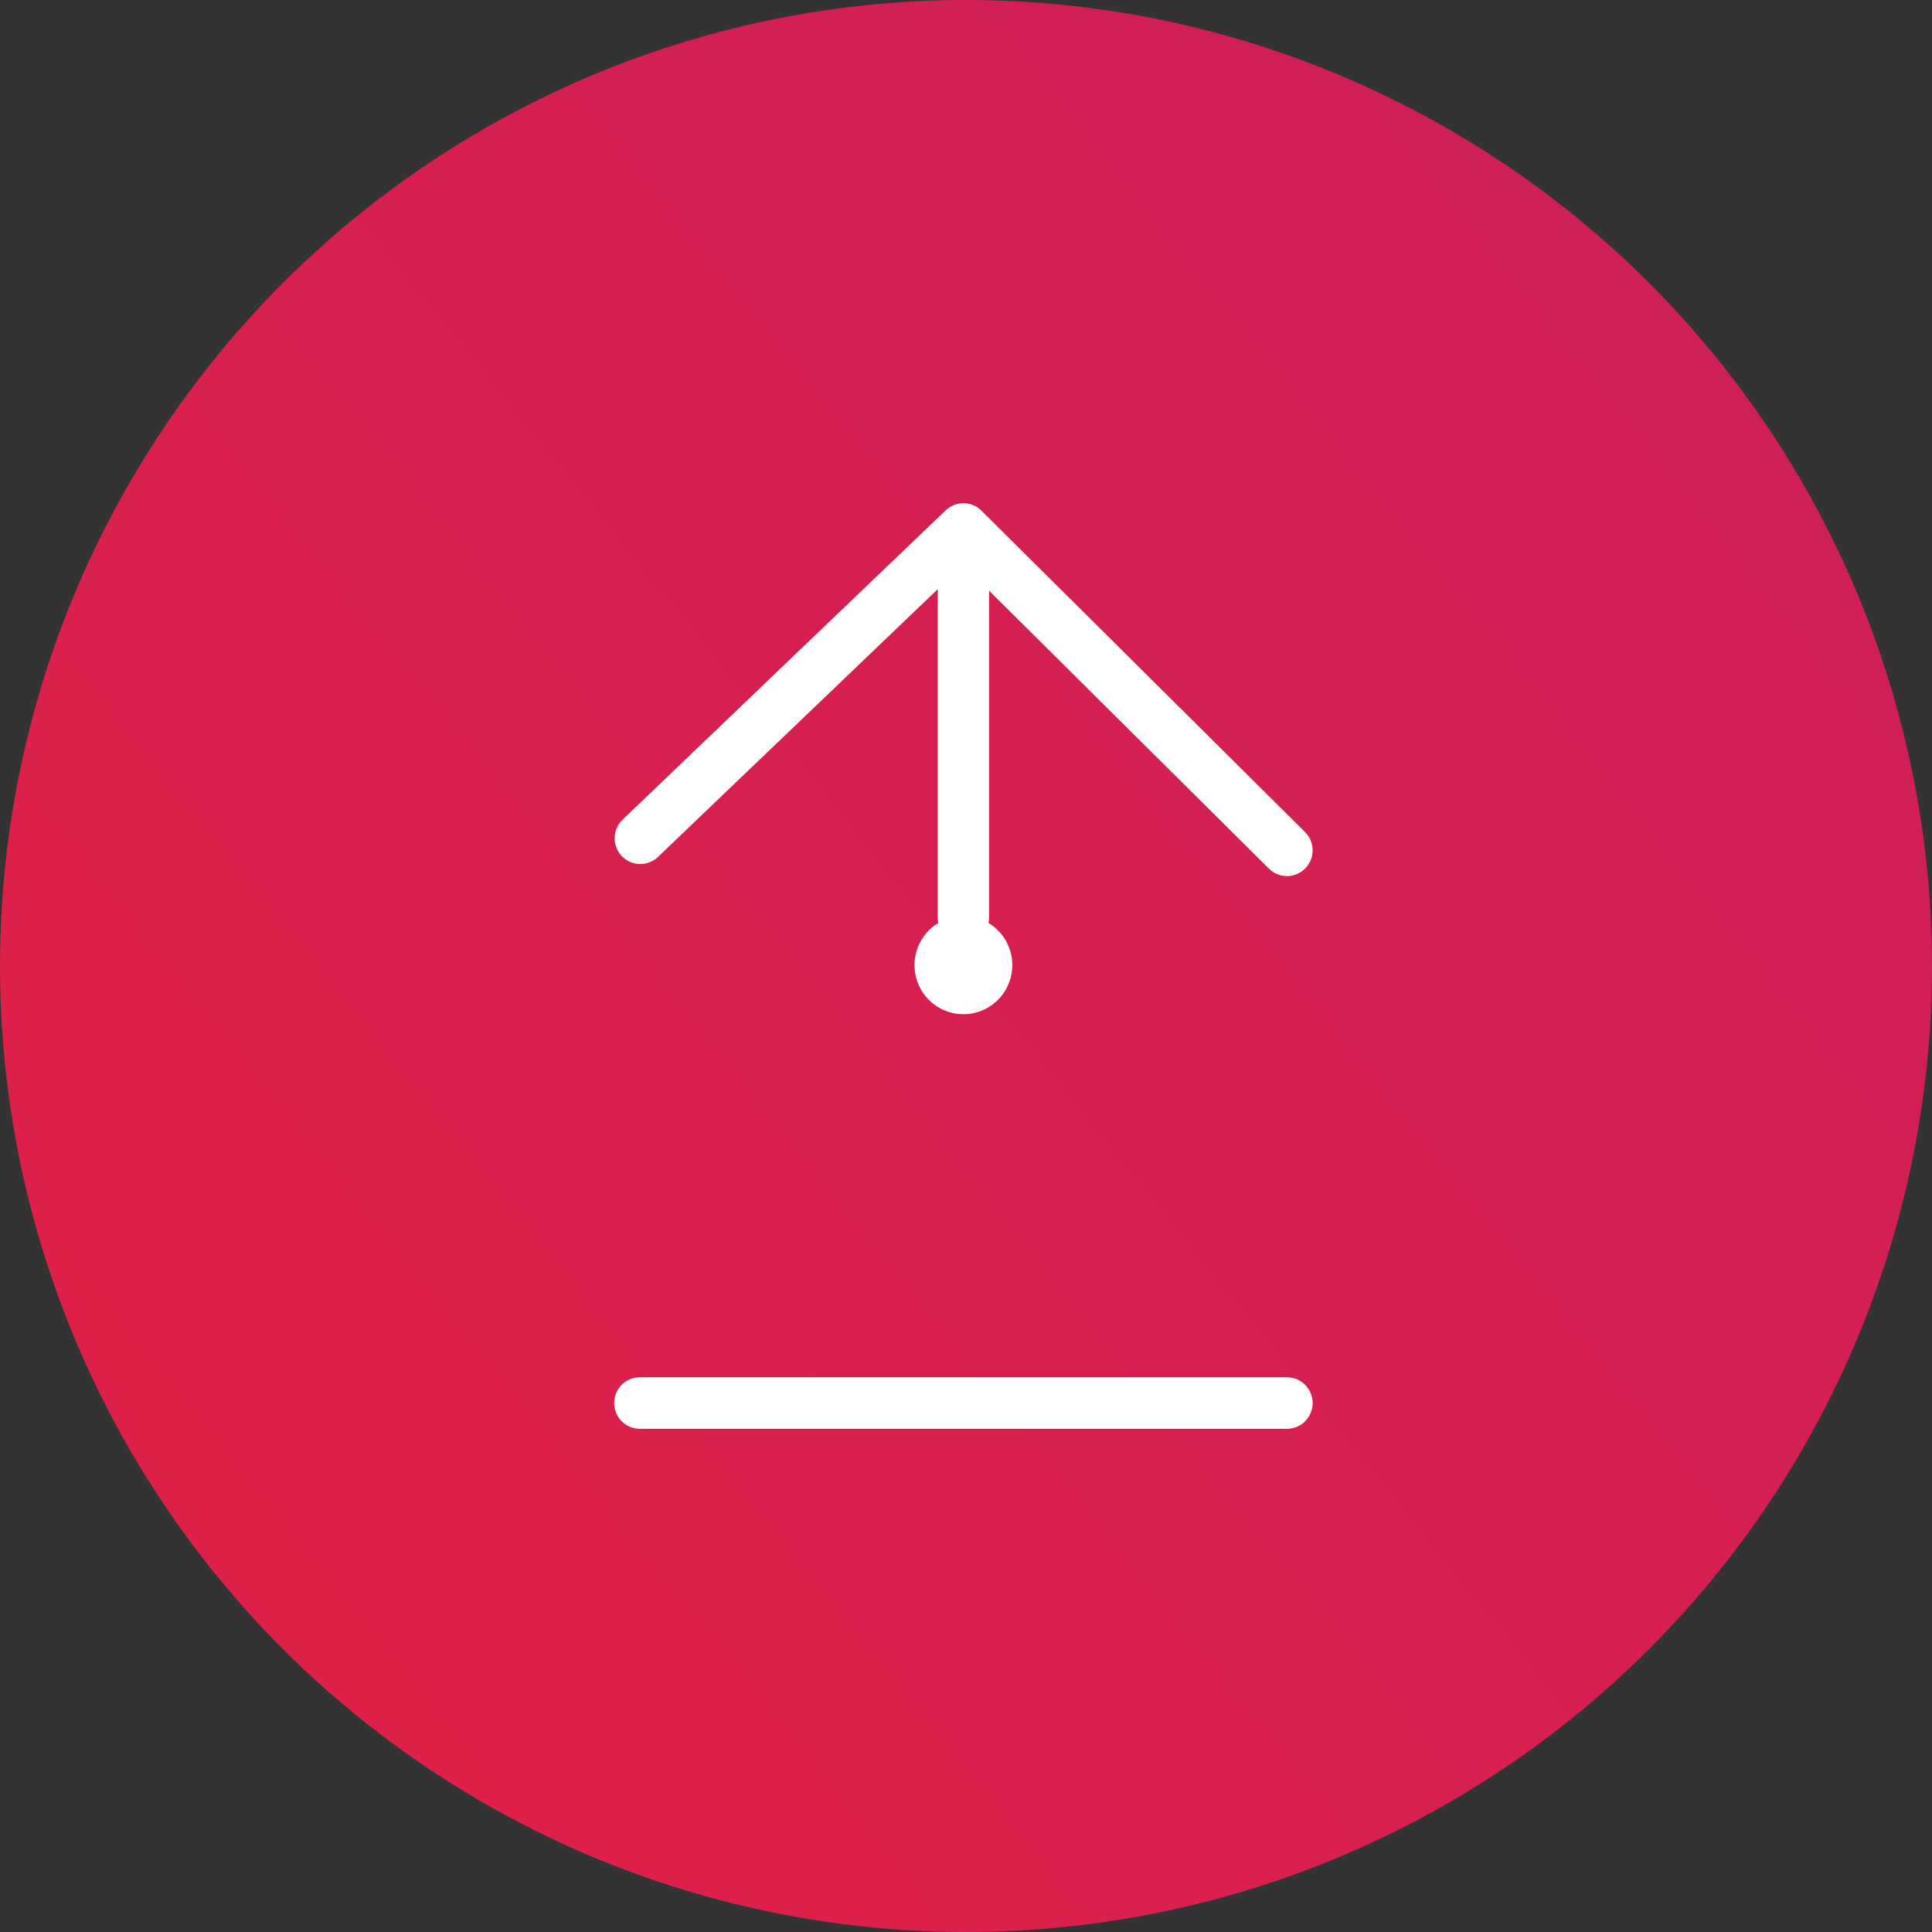 <svg width="150" height="150" viewBox="0 0 150 150" fill="none" xmlns="http://www.w3.org/2000/svg">
<rect x="0" y="0" width="150" height="150" fill="#333333" stroke="none"/>
<circle cx="75" cy="75" r="75" fill="url(#paint0_linear)"/>
<path d="M99.921 106.932H49.676C49.148 106.932 48.641 107.142 48.267 107.517C47.894 107.892 47.684 108.401 47.684 108.932C47.684 109.462 47.894 109.971 48.267 110.346C48.641 110.721 49.148 110.932 49.676 110.932H99.921C100.449 110.932 100.956 110.721 101.329 110.346C101.703 109.971 101.913 109.462 101.913 108.932C101.913 108.401 101.703 107.892 101.329 107.517C100.956 107.142 100.449 106.932 99.921 106.932Z" fill="white"/>
<path d="M51.075 66.544L72.807 45.744V71.247C72.807 71.386 72.821 71.524 72.85 71.659C72.136 72.088 71.583 72.739 71.274 73.513C70.964 74.288 70.917 75.143 71.138 75.947C71.359 76.751 71.837 77.46 72.498 77.966C73.16 78.471 73.968 78.745 74.799 78.745C75.63 78.745 76.438 78.471 77.099 77.966C77.76 77.46 78.238 76.751 78.459 75.947C78.68 75.143 78.633 74.288 78.324 73.513C78.015 72.739 77.461 72.088 76.748 71.659C76.776 71.524 76.791 71.386 76.791 71.247V45.86L98.497 67.418C98.682 67.608 98.902 67.759 99.146 67.862C99.389 67.965 99.651 68.019 99.915 68.019C100.18 68.02 100.441 67.968 100.685 67.866C100.93 67.764 101.151 67.614 101.337 67.426C101.523 67.237 101.669 67.013 101.768 66.767C101.867 66.521 101.916 66.257 101.912 65.992C101.908 65.726 101.852 65.464 101.747 65.221C101.641 64.978 101.488 64.758 101.297 64.574L76.199 39.647C75.831 39.282 75.335 39.074 74.817 39.069C74.299 39.065 73.799 39.263 73.424 39.621L48.326 63.649C47.949 64.017 47.732 64.519 47.722 65.046C47.712 65.573 47.91 66.082 48.272 66.464C48.634 66.846 49.132 67.068 49.657 67.083C50.182 67.098 50.691 66.905 51.075 66.544V66.544Z" fill="white"/>
<defs>
<linearGradient id="paint0_linear" x1="-48.364" y1="281.757" x2="302.394" y2="-1.809" gradientUnits="userSpaceOnUse">
<stop stop-color="#EE2238"/>
<stop offset="1" stop-color="#BF1D67"/>
</linearGradient>
</defs>
</svg>

